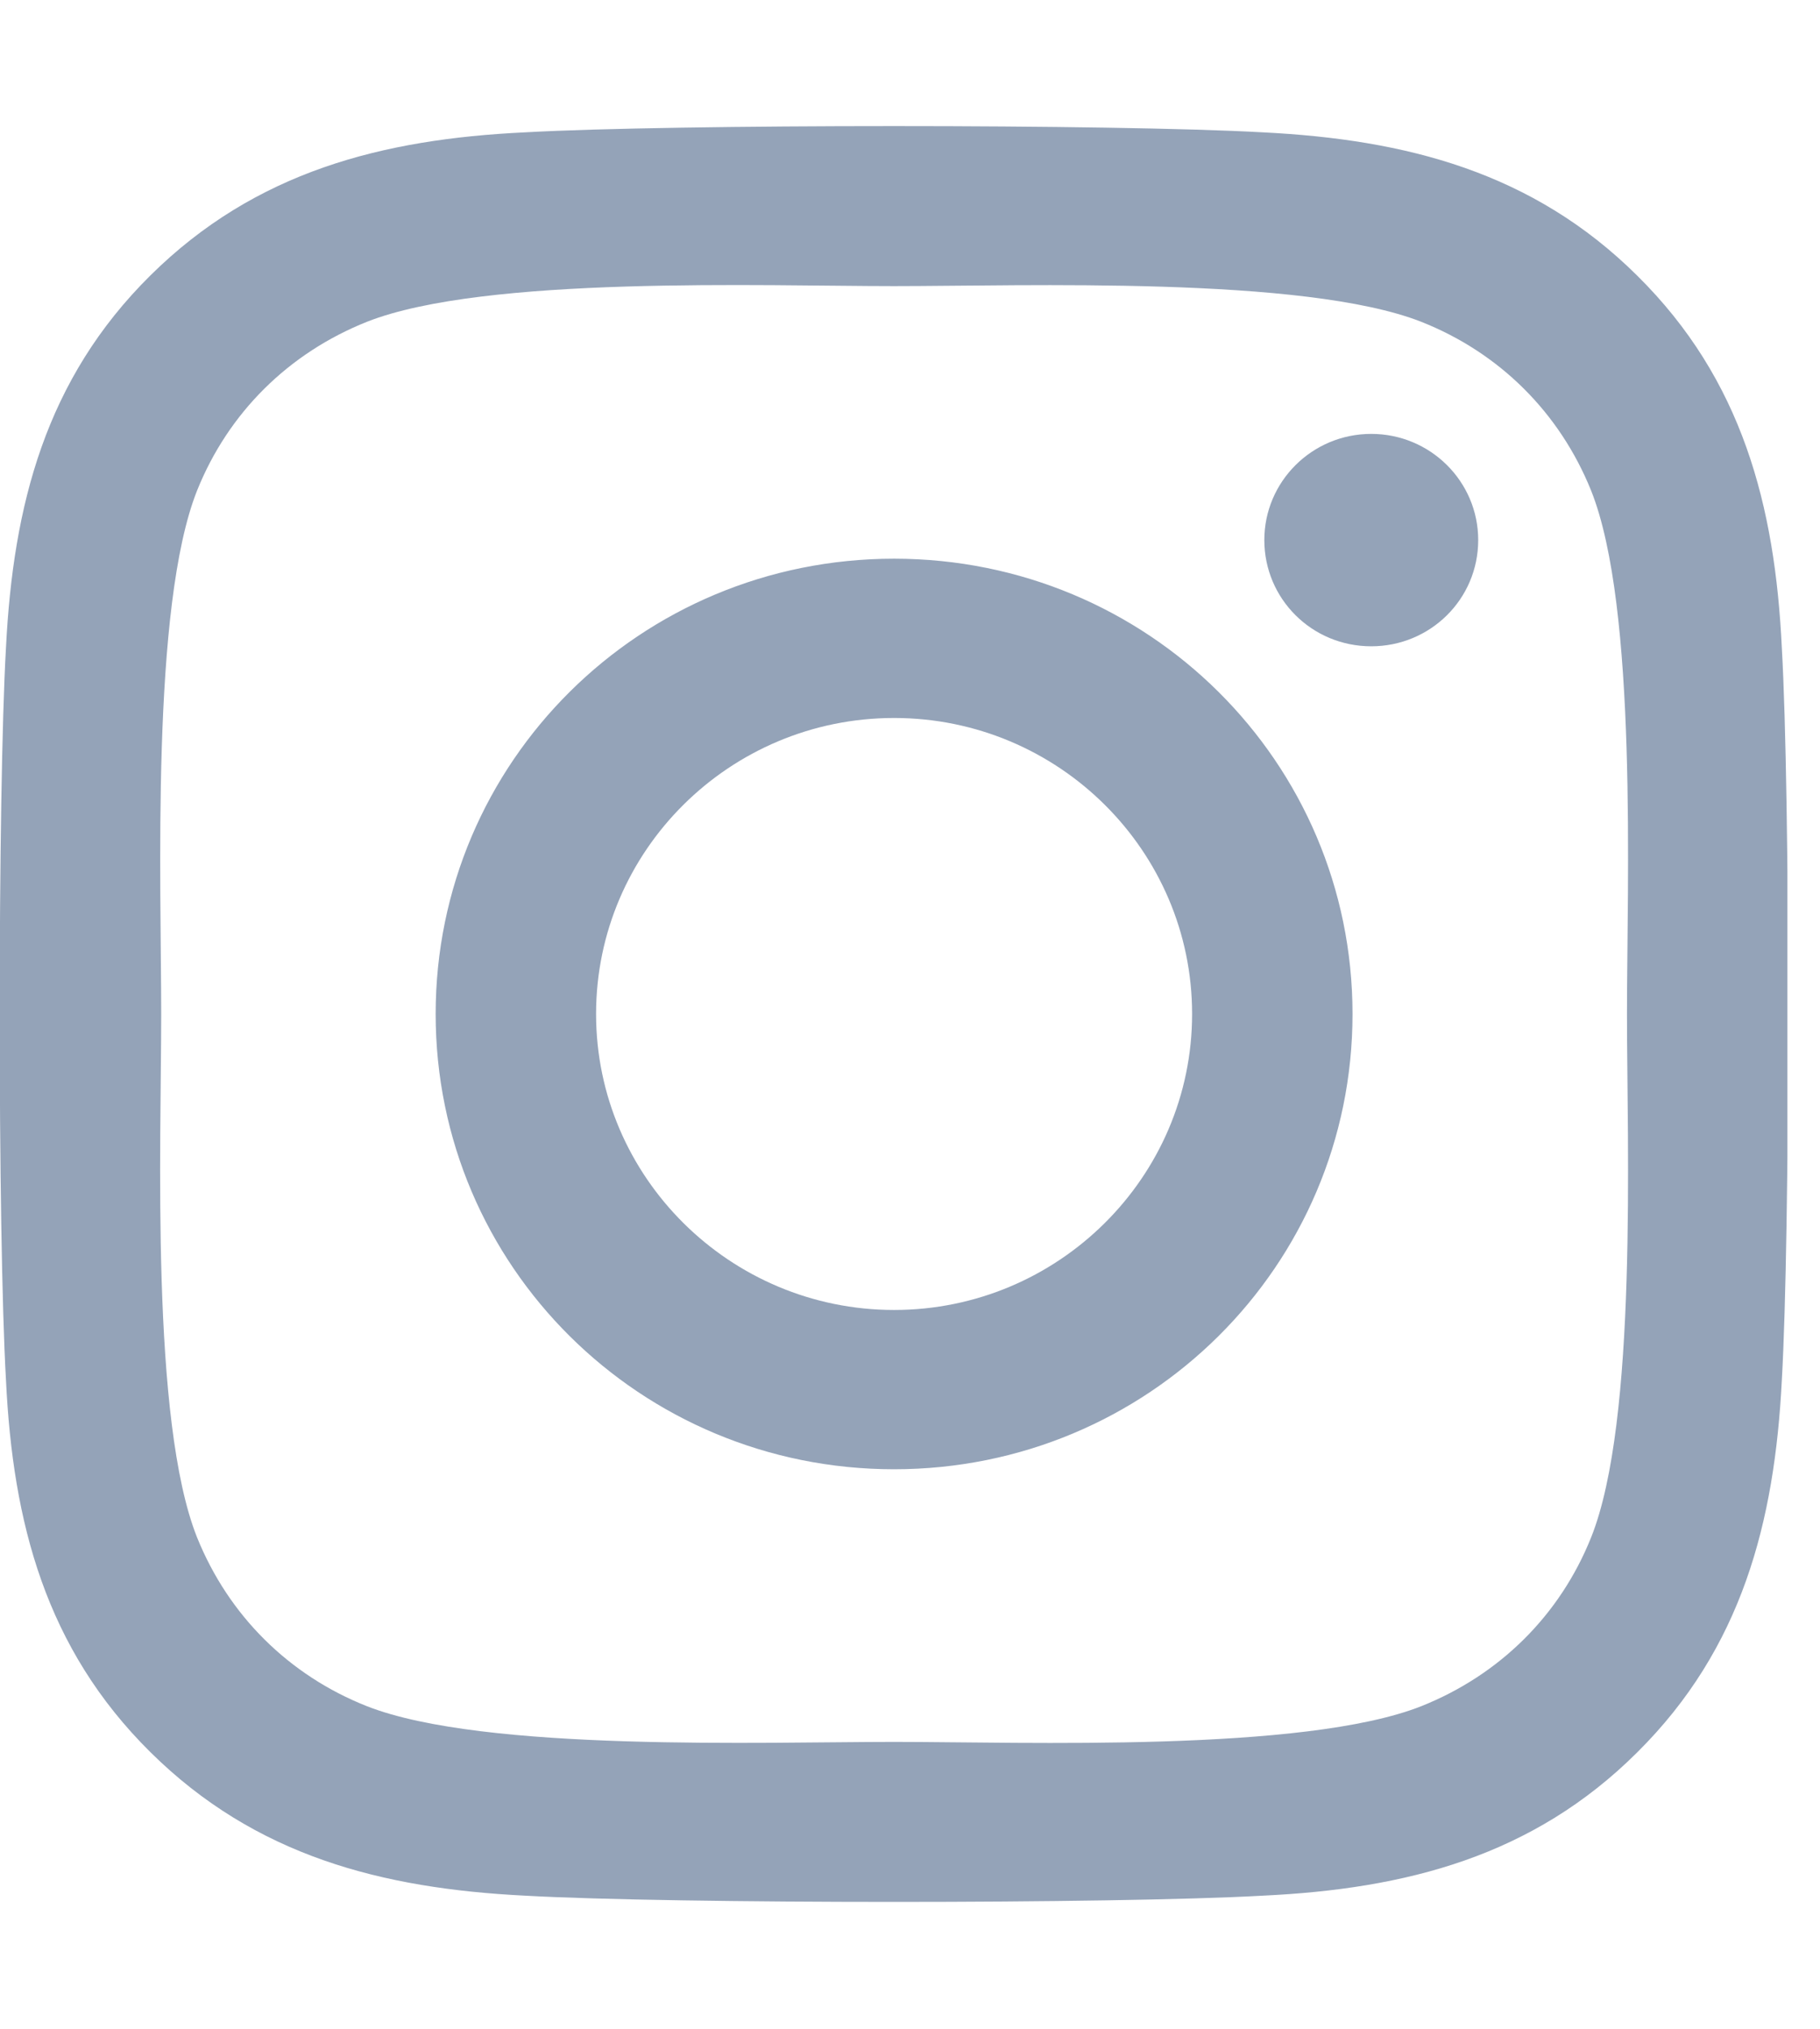 <svg width="35" height="39" viewBox="0 0 35 39" fill="none" xmlns="http://www.w3.org/2000/svg">
<g clip-path="url(#clip0_601_455)">
<path d="M17.194 10.74C12.314 10.74 8.378 14.648 8.378 19.492C8.378 24.337 12.314 28.244 17.194 28.244C22.074 28.244 26.01 24.337 26.01 19.492C26.01 14.648 22.074 10.74 17.194 10.74ZM17.194 25.182C14.041 25.182 11.463 22.631 11.463 19.492C11.463 16.354 14.033 13.802 17.194 13.802C20.355 13.802 22.925 16.354 22.925 19.492C22.925 22.631 20.348 25.182 17.194 25.182ZM28.427 10.382C28.427 11.517 27.506 12.424 26.37 12.424C25.227 12.424 24.314 11.51 24.314 10.382C24.314 9.255 25.235 8.341 26.37 8.341C27.506 8.341 28.427 9.255 28.427 10.382ZM34.266 12.454C34.135 9.72 33.506 7.297 31.488 5.302C29.478 3.306 27.038 2.681 24.284 2.544C21.445 2.384 12.936 2.384 10.097 2.544C7.35 2.674 4.91 3.298 2.893 5.294C0.875 7.29 0.253 9.712 0.115 12.447C-0.046 15.265 -0.046 23.712 0.115 26.531C0.246 29.265 0.875 31.688 2.893 33.683C4.91 35.679 7.343 36.303 10.097 36.441C12.936 36.601 21.445 36.601 24.284 36.441C27.038 36.311 29.478 35.687 31.488 33.683C33.498 31.688 34.127 29.265 34.266 26.531C34.427 23.712 34.427 15.273 34.266 12.454ZM30.598 29.555C30 31.048 28.841 32.198 27.329 32.8C25.066 33.691 19.695 33.485 17.194 33.485C14.693 33.485 9.314 33.683 7.059 32.8C5.555 32.206 4.396 31.055 3.79 29.555C2.893 27.308 3.1 21.976 3.1 19.492C3.1 17.009 2.9 11.669 3.79 9.43C4.389 7.937 5.547 6.787 7.059 6.185C9.322 5.294 14.693 5.5 17.194 5.5C19.695 5.5 25.074 5.302 27.329 6.185C28.833 6.779 29.992 7.929 30.598 9.43C31.496 11.677 31.288 17.009 31.288 19.492C31.288 21.976 31.496 27.315 30.598 29.555Z" fill="#94A3B8"/>
</g>
<defs>
<clipPath id="clip0_601_455">
<rect width="34.373" height="39" fill="white"/>
</clipPath>
</defs>
</svg>

